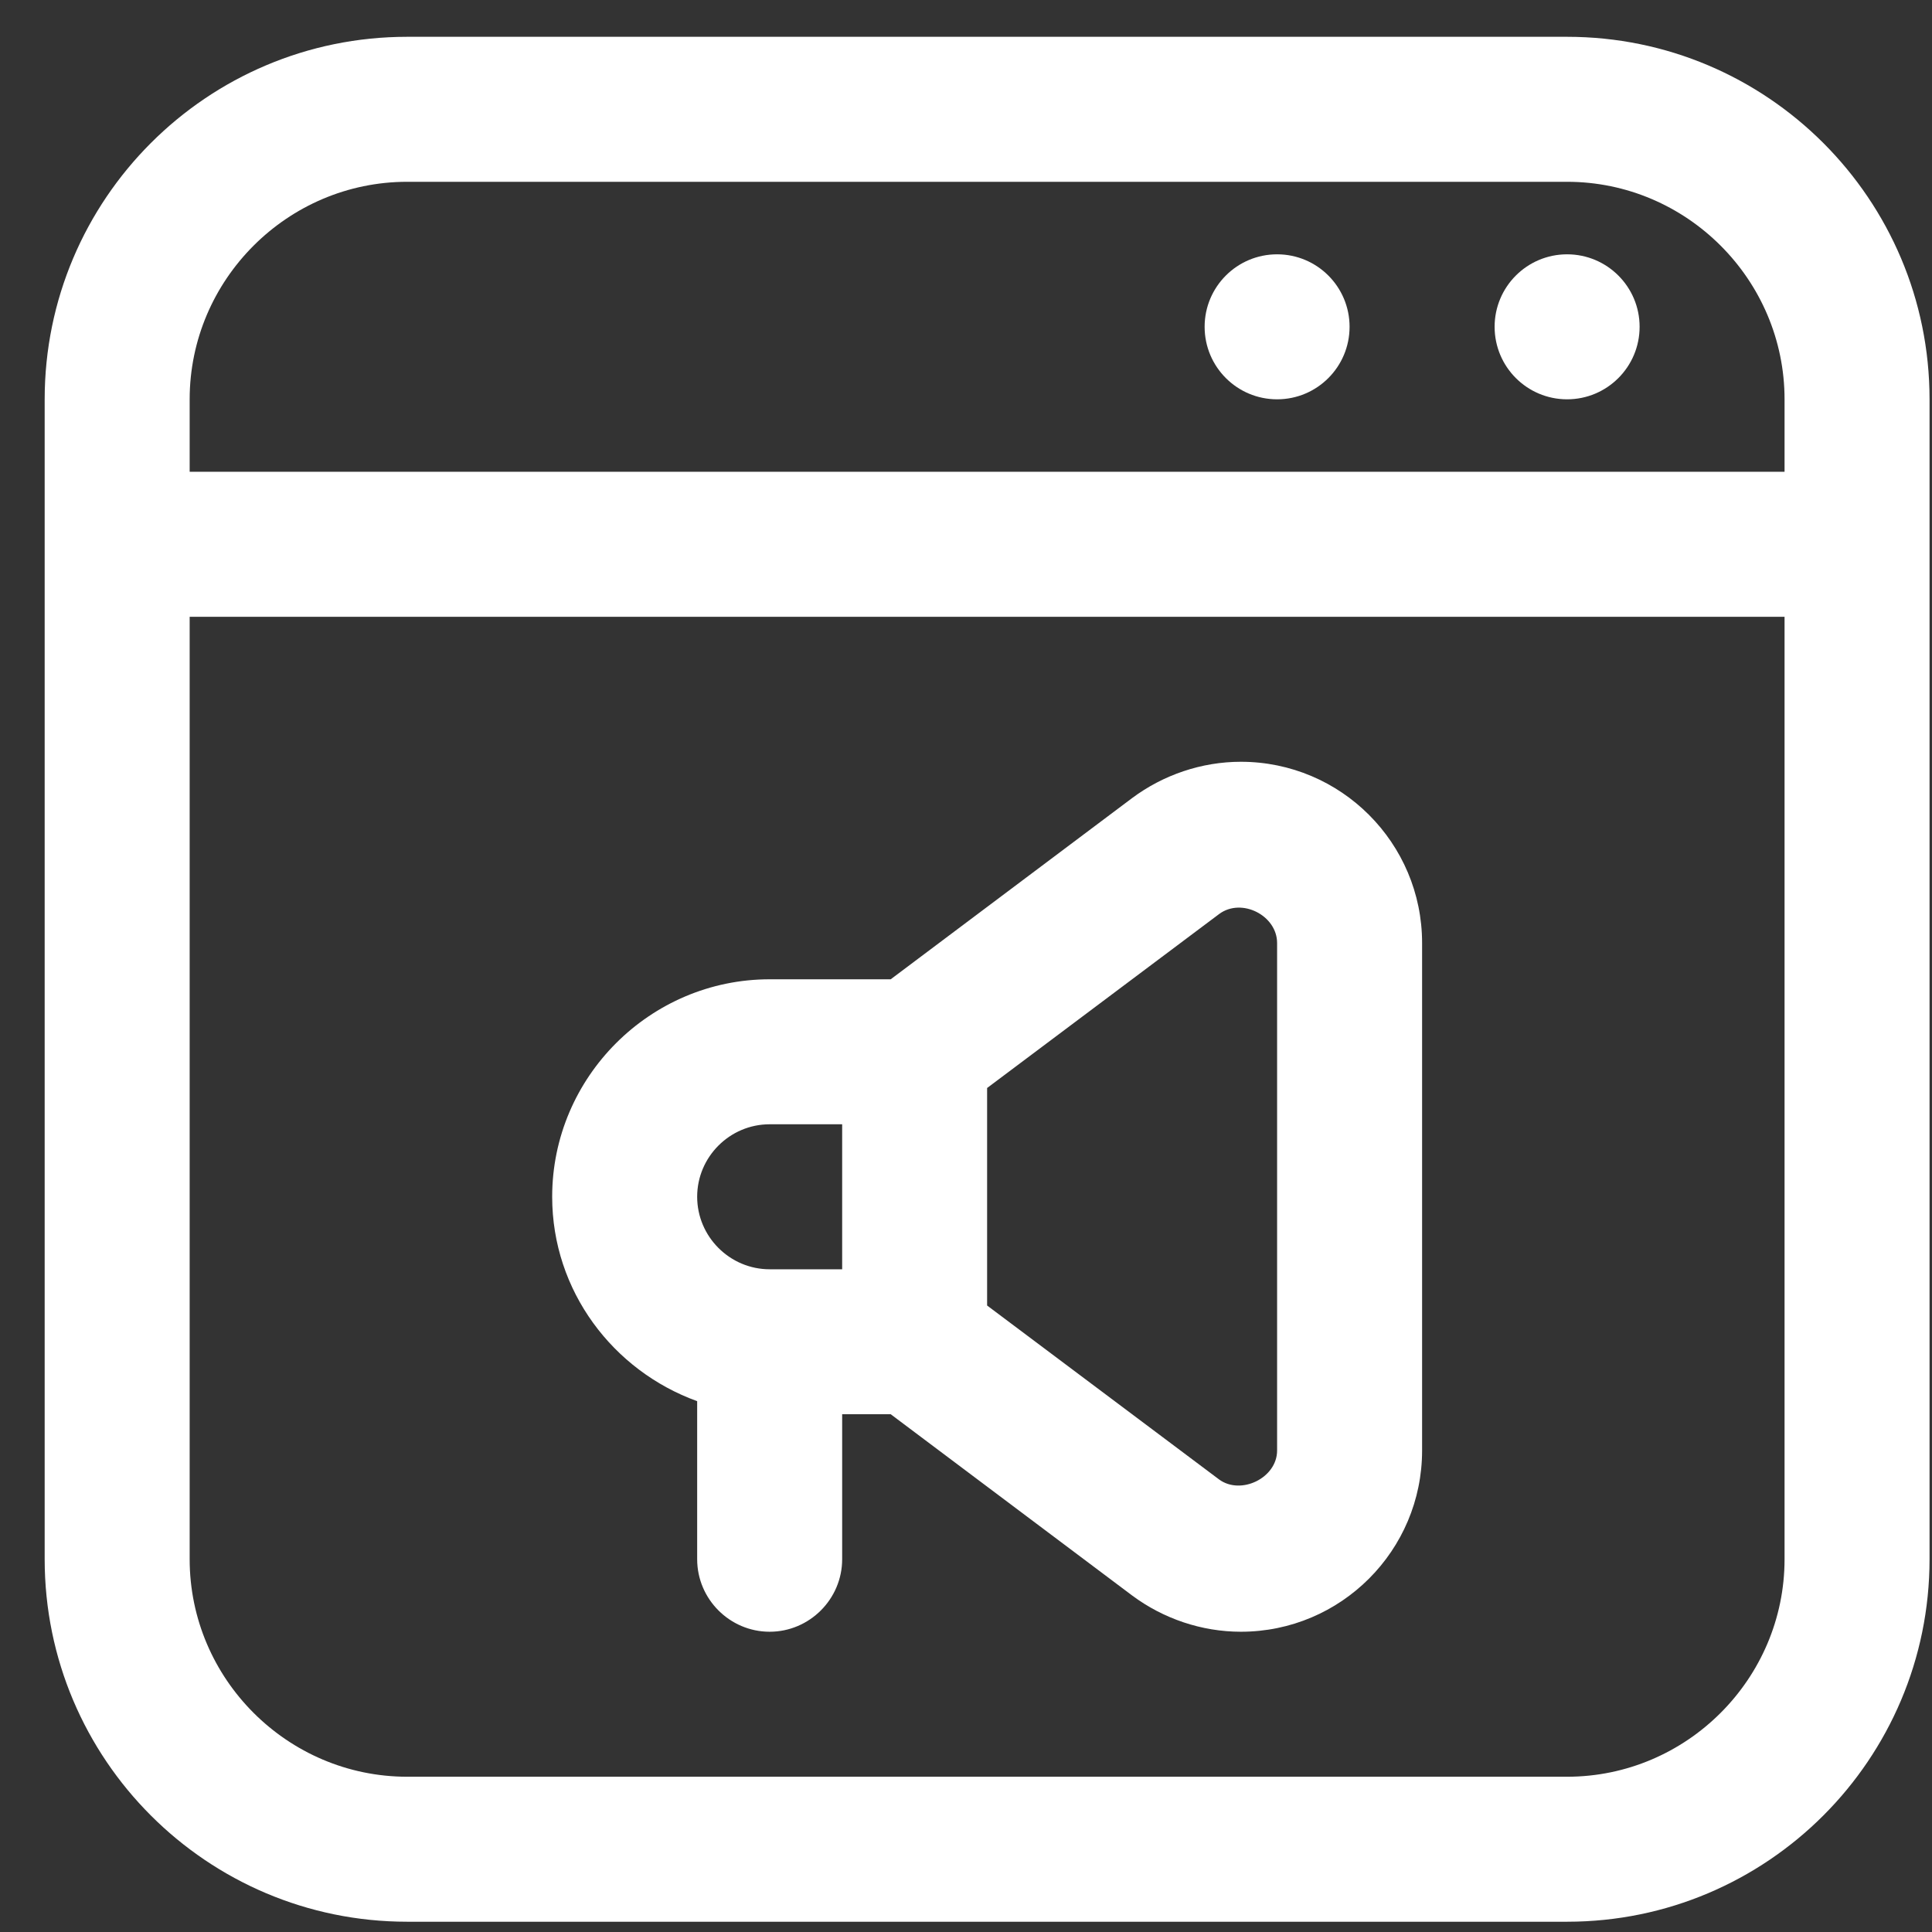 <svg width="41" height="41" viewBox="0 0 41 41" fill="none" xmlns="http://www.w3.org/2000/svg">
<rect x="0" y="0" width="41" height="41" fill="#333333" stroke="none"/>
<path d="M33.256 0.781L8.641 0.781C4.394 0.781 0.948 4.228 0.948 8.474L0.948 33.089C0.948 37.335 4.394 40.782 8.641 40.782H33.256C37.502 40.782 40.948 37.335 40.948 33.089V8.474C40.948 4.228 37.502 0.781 33.256 0.781ZM4.025 8.474C4.025 5.935 6.102 3.858 8.641 3.858L33.256 3.858C35.794 3.858 37.871 5.935 37.871 8.474V10.012L4.025 10.012V8.474ZM37.871 33.089C37.871 35.628 35.794 37.705 33.256 37.705H8.641C6.102 37.705 4.025 35.628 4.025 33.089L4.025 13.089L37.871 13.089V33.089Z" fill="white"/>
<path d="M27.102 8.474C27.952 8.474 28.64 7.785 28.64 6.935C28.64 6.086 27.952 5.397 27.102 5.397C26.252 5.397 25.564 6.086 25.564 6.935C25.564 7.785 26.252 8.474 27.102 8.474Z" fill="white"/>
<path d="M33.256 8.474C34.106 8.474 34.795 7.785 34.795 6.935C34.795 6.086 34.106 5.397 33.256 5.397C32.407 5.397 31.718 6.086 31.718 6.935C31.718 7.785 32.407 8.474 33.256 8.474Z" fill="white"/>
<path d="M14.795 29.735V33.089C14.795 33.935 15.487 34.628 16.333 34.628C17.179 34.628 17.872 33.935 17.872 33.089V30.012H18.902L24.026 33.859C24.687 34.351 25.502 34.628 26.333 34.628C28.456 34.628 30.179 32.905 30.179 30.782V20.012C30.179 17.889 28.456 16.166 26.333 16.166C25.502 16.166 24.687 16.443 24.026 16.936L18.902 20.782H16.333C13.795 20.782 11.718 22.859 11.718 25.397C11.718 27.397 13.01 29.089 14.795 29.735ZM25.872 19.397C26.349 19.043 27.102 19.428 27.102 20.012V30.782C27.102 31.366 26.333 31.735 25.872 31.397L20.948 27.705V23.089L25.872 19.397ZM16.333 23.859H17.872V26.936H16.333C15.487 26.936 14.795 26.243 14.795 25.397C14.795 24.551 15.487 23.859 16.333 23.859Z" fill="white"/>
</svg>
